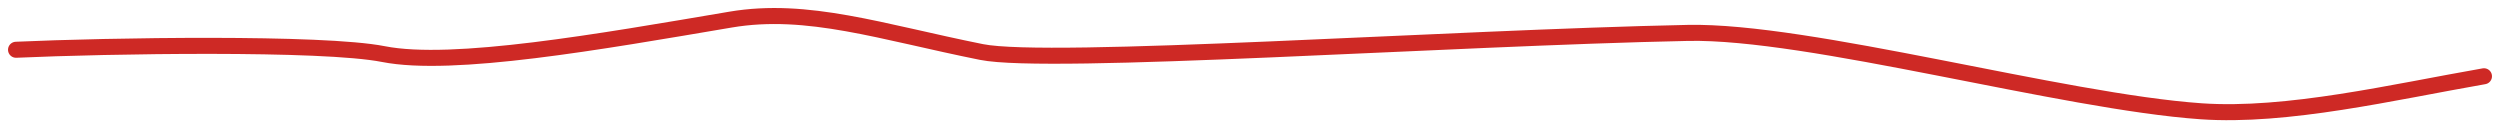 <?xml version="1.0" encoding="UTF-8"?> <svg xmlns="http://www.w3.org/2000/svg" width="156" height="8" viewBox="0 0 156 8" fill="none"><path d="M1 3.105C6.714 2.848 20.108 2.624 23.925 3.375C28.258 4.227 37.454 2.601 45.588 1.223C50.388 0.41 54.988 1.99 61.245 3.245C65.488 4.096 90.385 2.36 105.325 2.053C112.87 1.898 128.685 6.338 137.339 6.943C142.72 7.319 149.349 5.743 155 4.759" stroke="#CE2925" stroke-linecap="round"></path></svg> 